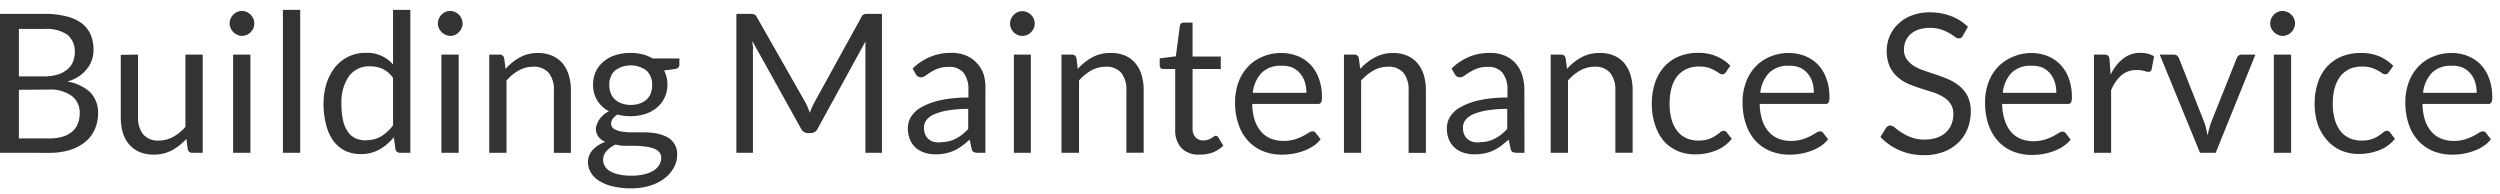 <svg id="ol" xmlns="http://www.w3.org/2000/svg" viewBox="0 0 360 28"><defs><style>.cls-1{fill:#333;}</style></defs><title>アートボード 1</title><path class="cls-1" d="M0,22V2H6.4a12.32,12.32,0,0,1,3.18.36,6.08,6.08,0,0,1,2.2,1A4.17,4.17,0,0,1,13.06,5a5.66,5.66,0,0,1,.41,2.19,4.56,4.56,0,0,1-.23,1.43,4.45,4.45,0,0,1-.7,1.28A5.24,5.24,0,0,1,11.36,11a6.52,6.52,0,0,1-1.66.75A6.23,6.23,0,0,1,13,13.3a4.15,4.15,0,0,1,1.12,3,5.66,5.66,0,0,1-.47,2.32,5,5,0,0,1-1.37,1.81,6.55,6.55,0,0,1-2.21,1.17,10.15,10.15,0,0,1-3,.41ZM2.72,11H6.3a6.91,6.91,0,0,0,2-.26A3.87,3.87,0,0,0,9.68,10a2.78,2.78,0,0,0,.82-1.08,3.55,3.55,0,0,0,.27-1.39A3.07,3.07,0,0,0,9.7,5a5.31,5.31,0,0,0-3.3-.83H2.72Zm0,1.93v7H7.06a6.49,6.49,0,0,0,2-.26,3.75,3.75,0,0,0,1.37-.75,2.83,2.83,0,0,0,.79-1.15,4,4,0,0,0,.26-1.46,3,3,0,0,0-1.1-2.46A5.19,5.19,0,0,0,7,12.9Z"/><path class="cls-1" d="M19.88,7.86v9a3.77,3.77,0,0,0,.74,2.49,2.77,2.77,0,0,0,2.24.89,4.34,4.34,0,0,0,2.06-.52,6.49,6.49,0,0,0,1.78-1.45V7.86h2.49V22H27.71a.64.64,0,0,1-.68-.52L26.84,20a8,8,0,0,1-2.07,1.64,5.42,5.42,0,0,1-2.64.62,5.1,5.1,0,0,1-2.05-.38,4.09,4.09,0,0,1-1.49-1.09,4.56,4.56,0,0,1-.9-1.69,7.6,7.6,0,0,1-.3-2.2v-9Z"/><path class="cls-1" d="M36.62,3.41a1.67,1.67,0,0,1-.14.67,1.85,1.85,0,0,1-.4.56,1.67,1.67,0,0,1-.56.39,1.81,1.81,0,0,1-.69.14A1.72,1.72,0,0,1,34.15,5a1.77,1.77,0,0,1-.56-.39,1.79,1.79,0,0,1-.38-.56,1.52,1.52,0,0,1-.14-.67,1.65,1.65,0,0,1,.14-.7,1.73,1.73,0,0,1,.38-.57,2.17,2.17,0,0,1,.56-.39,1.72,1.72,0,0,1,.68-.14,1.81,1.81,0,0,1,.69.14,2,2,0,0,1,.56.39,1.78,1.78,0,0,1,.4.57A1.82,1.82,0,0,1,36.62,3.41Zm-.56,4.45V22H33.57V7.86Z"/><path class="cls-1" d="M43.23,1.42V22H40.74V1.42Z"/><path class="cls-1" d="M57.61,22a.63.63,0,0,1-.67-.52l-.23-1.72a7.27,7.27,0,0,1-2.08,1.77,5.35,5.35,0,0,1-2.68.66,5.14,5.14,0,0,1-2.21-.46,4.69,4.69,0,0,1-1.69-1.38A6.56,6.56,0,0,1,47,18.12,11.8,11.8,0,0,1,46.59,15,9.77,9.77,0,0,1,47,12.08a7.36,7.36,0,0,1,1.21-2.35,5.73,5.73,0,0,1,1.93-1.56,5.61,5.61,0,0,1,2.57-.56A4.86,4.86,0,0,1,56.6,9.29V1.42h2.49V22Zm-4.83-1.82a4,4,0,0,0,2.13-.56,6,6,0,0,0,1.69-1.58V11.22a4,4,0,0,0-1.5-1.3,4.48,4.48,0,0,0-1.82-.37A3.58,3.58,0,0,0,50.23,11a6.58,6.58,0,0,0-1.06,4,10.18,10.18,0,0,0,.24,2.37,4.32,4.32,0,0,0,.7,1.62,2.69,2.69,0,0,0,1.13.94A3.92,3.92,0,0,0,52.78,20.22Z"/><path class="cls-1" d="M66.61,3.41a1.53,1.53,0,0,1-.15.67,1.67,1.67,0,0,1-.39.56,1.67,1.67,0,0,1-.56.39,1.81,1.81,0,0,1-.69.14A1.72,1.72,0,0,1,64.14,5a1.67,1.67,0,0,1-.56-.39,1.79,1.79,0,0,1-.38-.56,1.52,1.52,0,0,1-.14-.67,1.65,1.65,0,0,1,.14-.7,1.73,1.73,0,0,1,.38-.57,2,2,0,0,1,.56-.39,1.72,1.72,0,0,1,.68-.14,1.81,1.81,0,0,1,.69.14,2,2,0,0,1,.56.39,1.61,1.61,0,0,1,.39.57A1.66,1.66,0,0,1,66.61,3.41Zm-.56,4.45V22H63.56V7.86Z"/><path class="cls-1" d="M70.45,22V7.86h1.48a.63.63,0,0,1,.67.52l.2,1.54a7.88,7.88,0,0,1,2.06-1.66,5.37,5.37,0,0,1,2.64-.63,5,5,0,0,1,2,.39A4,4,0,0,1,81,9.11a4.85,4.85,0,0,1,.9,1.7,7.27,7.27,0,0,1,.31,2.2v9H79.76V13a3.82,3.82,0,0,0-.74-2.5,2.76,2.76,0,0,0-2.25-.89,4.24,4.24,0,0,0-2.06.53,6.84,6.84,0,0,0-1.77,1.45V22Z"/><path class="cls-1" d="M90.79,7.62a7.33,7.33,0,0,1,1.73.2,5.75,5.75,0,0,1,1.46.6h3.85v.92c0,.31-.19.51-.59.59l-1.61.22a4.31,4.31,0,0,1,.48,2,4.26,4.26,0,0,1-1.51,3.34,5,5,0,0,1-1.68.92,6.85,6.85,0,0,1-2.13.32,7.17,7.17,0,0,1-1.88-.24,2.46,2.46,0,0,0-.68.63,1.14,1.14,0,0,0-.23.65.9.9,0,0,0,.41.79,3,3,0,0,0,1.08.38,8.68,8.68,0,0,0,1.52.12h1.75a10.05,10.05,0,0,1,1.74.15,5.73,5.73,0,0,1,1.53.51,2.72,2.72,0,0,1,1.48,2.6,3.72,3.72,0,0,1-.46,1.78,4.84,4.84,0,0,1-1.3,1.54,6.75,6.75,0,0,1-2.09,1.08,9.21,9.21,0,0,1-2.79.4,10.55,10.55,0,0,1-2.72-.31A6.1,6.1,0,0,1,86.21,26a3.51,3.51,0,0,1-1.15-1.19,2.85,2.85,0,0,1-.39-1.43,2.53,2.53,0,0,1,.67-1.78,4.55,4.55,0,0,1,1.82-1.17,2.6,2.6,0,0,1-1-.75,2.06,2.06,0,0,1-.35-1.25A1.84,1.84,0,0,1,86,17.8a2.54,2.54,0,0,1,.34-.65,4,4,0,0,1,.57-.61,3.42,3.42,0,0,1,.78-.52A4.32,4.32,0,0,1,86,14.46a4.26,4.26,0,0,1-.6-2.28,4.46,4.46,0,0,1,.4-1.88,4.25,4.25,0,0,1,1.12-1.44,5,5,0,0,1,1.7-.92A7,7,0,0,1,90.79,7.62Zm4.42,15.14a1.24,1.24,0,0,0-.29-.87,1.91,1.91,0,0,0-.8-.51A5.1,5.1,0,0,0,93,21.12,10.25,10.25,0,0,0,91.57,21H90.09a5.17,5.17,0,0,1-1.44-.19,4.17,4.17,0,0,0-1.3.93,1.87,1.87,0,0,0-.5,1.3,1.73,1.73,0,0,0,.25.89,2,2,0,0,0,.75.72,4.27,4.27,0,0,0,1.27.47,7.81,7.81,0,0,0,1.8.18,7.59,7.59,0,0,0,1.8-.19,4.64,4.64,0,0,0,1.35-.52,2.57,2.57,0,0,0,.85-.82A1.88,1.88,0,0,0,95.21,22.76Zm-4.42-7.65a4,4,0,0,0,1.34-.21,2.78,2.78,0,0,0,1-.59,2.39,2.39,0,0,0,.59-.9,3.32,3.32,0,0,0,.19-1.16,2.75,2.75,0,0,0-.79-2.07,3.81,3.81,0,0,0-4.59,0,2.75,2.75,0,0,0-.79,2.07,3.32,3.32,0,0,0,.2,1.16,2.54,2.54,0,0,0,.6.9,2.73,2.73,0,0,0,1,.59A3.85,3.85,0,0,0,90.79,15.11Z"/><path class="cls-1" d="M116.33,15.49c.1.25.2.5.29.75.09-.26.19-.51.29-.75s.22-.47.35-.72l6.79-12.33a.75.75,0,0,1,.38-.39A1.66,1.66,0,0,1,125,2h2V22h-2.38V7.3c0-.2,0-.41,0-.63s0-.46,0-.69l-6.88,12.55a1.08,1.08,0,0,1-1,.63h-.39a1.09,1.09,0,0,1-1-.63l-7-12.59c0,.24,0,.48.07.71s0,.45,0,.65V22h-2.38V2h2a1.66,1.66,0,0,1,.56.07.75.75,0,0,1,.38.39L116,14.79A5.66,5.66,0,0,1,116.33,15.49Z"/><path class="cls-1" d="M141.9,22h-1.1a1.38,1.38,0,0,1-.59-.11.65.65,0,0,1-.3-.48l-.28-1.31c-.37.33-.73.63-1.09.9a5.83,5.83,0,0,1-1.12.67,5.72,5.72,0,0,1-1.25.41,6.77,6.77,0,0,1-1.48.14,4.82,4.82,0,0,1-1.54-.23,3.58,3.58,0,0,1-1.26-.69,3.33,3.33,0,0,1-.84-1.18,4.09,4.09,0,0,1-.32-1.68,3.11,3.11,0,0,1,.46-1.62,4.09,4.09,0,0,1,1.49-1.38,10,10,0,0,1,2.7-1,18.16,18.16,0,0,1,4.07-.39V13a3.88,3.88,0,0,0-.7-2.52,2.61,2.61,0,0,0-2.1-.85,4.52,4.52,0,0,0-1.53.23,6,6,0,0,0-1.08.52c-.3.19-.56.36-.78.52a1.17,1.17,0,0,1-.65.23.72.72,0,0,1-.44-.13,1.08,1.08,0,0,1-.31-.33l-.44-.8A7.85,7.85,0,0,1,134,8.17a7.72,7.72,0,0,1,3-.56,5.37,5.37,0,0,1,2.11.39,4.26,4.26,0,0,1,1.56,1.09,4.59,4.59,0,0,1,1,1.69A7.24,7.24,0,0,1,141.9,13Zm-6.47-1.53a5.1,5.1,0,0,0,1.21-.13,4.54,4.54,0,0,0,1-.38,5.31,5.31,0,0,0,.92-.59,8,8,0,0,0,.86-.8V15.68a17.13,17.13,0,0,0-2.92.22,8.44,8.44,0,0,0-2,.57,2.74,2.74,0,0,0-1.1.83,1.8,1.8,0,0,0-.35,1.07,2.36,2.36,0,0,0,.19,1,1.69,1.69,0,0,0,.49.67,1.78,1.78,0,0,0,.72.38A3.34,3.34,0,0,0,135.43,20.51Z"/><path class="cls-1" d="M149,3.41a1.52,1.52,0,0,1-.14.67,2,2,0,0,1-.39.56,1.76,1.76,0,0,1-1.26.53,1.72,1.72,0,0,1-.68-.14,1.77,1.77,0,0,1-.56-.39,1.79,1.79,0,0,1-.38-.56,1.52,1.52,0,0,1-.14-.67,1.65,1.65,0,0,1,.14-.7,1.73,1.73,0,0,1,.38-.57,2.17,2.17,0,0,1,.56-.39,1.72,1.72,0,0,1,.68-.14,1.81,1.81,0,0,1,.69.14,2.22,2.22,0,0,1,.57.39,1.92,1.92,0,0,1,.39.57A1.65,1.65,0,0,1,149,3.41Zm-.56,4.45V22H146V7.86Z"/><path class="cls-1" d="M152.85,22V7.86h1.48a.64.64,0,0,1,.68.52l.19,1.54a7.92,7.92,0,0,1,2.07-1.66,5.37,5.37,0,0,1,2.64-.63A5.1,5.1,0,0,1,162,8a4,4,0,0,1,1.48,1.09,4.69,4.69,0,0,1,.9,1.7,7.27,7.27,0,0,1,.31,2.2v9h-2.49V13a3.82,3.82,0,0,0-.73-2.5,2.76,2.76,0,0,0-2.25-.89,4.25,4.25,0,0,0-2.07.53,6.84,6.84,0,0,0-1.77,1.45V22Z"/><path class="cls-1" d="M172.72,22.26a3.45,3.45,0,0,1-2.59-.93,3.77,3.77,0,0,1-.9-2.71V9.94h-1.71a.57.57,0,0,1-.38-.13A.53.53,0,0,1,167,9.4v-1l2.32-.29.58-4.38a.57.57,0,0,1,.18-.35.61.61,0,0,1,.39-.13h1.26V8.14h4.06v1.8h-4.06v8.52a1.82,1.82,0,0,0,.44,1.33,1.55,1.55,0,0,0,1.12.43,2,2,0,0,0,.68-.11,2.48,2.48,0,0,0,.49-.23l.36-.23a.45.45,0,0,1,.26-.1.43.43,0,0,1,.35.24l.73,1.18a4.54,4.54,0,0,1-1.56,1A5.2,5.2,0,0,1,172.72,22.26Z"/><path class="cls-1" d="M184.48,7.63a6.46,6.46,0,0,1,2.35.43,5.4,5.4,0,0,1,1.86,1.23,5.61,5.61,0,0,1,1.22,2,7.55,7.55,0,0,1,.45,2.69,1.67,1.67,0,0,1-.13.79.52.52,0,0,1-.48.2h-9.43a8,8,0,0,0,.36,2.33,4.67,4.67,0,0,0,.93,1.66,3.57,3.57,0,0,0,1.4,1,4.76,4.76,0,0,0,1.82.33,5.45,5.45,0,0,0,1.61-.22,7.88,7.88,0,0,0,1.17-.47c.33-.17.6-.33.82-.47a1.14,1.14,0,0,1,.57-.22.54.54,0,0,1,.47.24l.7.91a4.48,4.48,0,0,1-1.1,1,6.33,6.33,0,0,1-1.38.68,8.72,8.72,0,0,1-1.52.4,9.09,9.09,0,0,1-1.55.13,7.22,7.22,0,0,1-2.71-.49,6,6,0,0,1-2.15-1.46,6.62,6.62,0,0,1-1.4-2.37,9.56,9.56,0,0,1-.51-3.25,8.34,8.34,0,0,1,.46-2.77,6.45,6.45,0,0,1,1.31-2.23,6,6,0,0,1,2.08-1.49A6.86,6.86,0,0,1,184.48,7.63Zm.05,1.84a3.85,3.85,0,0,0-2.84,1,4.94,4.94,0,0,0-1.29,2.89h7.72a5,5,0,0,0-.24-1.59,3.51,3.51,0,0,0-.7-1.24,3.32,3.32,0,0,0-1.13-.82A3.82,3.82,0,0,0,184.53,9.47Z"/><path class="cls-1" d="M193.53,22V7.86H195a.63.63,0,0,1,.67.52l.2,1.54A7.72,7.72,0,0,1,198,8.26a5.37,5.37,0,0,1,2.64-.63,5.07,5.07,0,0,1,2,.39,4,4,0,0,1,1.48,1.09,4.86,4.86,0,0,1,.91,1.7,7.6,7.6,0,0,1,.3,2.2v9h-2.49V13a3.82,3.82,0,0,0-.73-2.5,2.76,2.76,0,0,0-2.25-.89,4.21,4.21,0,0,0-2.06.53A7.05,7.05,0,0,0,196,11.6V22Z"/><path class="cls-1" d="M219.52,22h-1.11a1.41,1.41,0,0,1-.59-.11.65.65,0,0,1-.29-.48l-.28-1.31c-.37.33-.74.63-1.09.9a6.15,6.15,0,0,1-1.12.67,5.64,5.64,0,0,1-1.26.41,6.67,6.67,0,0,1-1.47.14,4.89,4.89,0,0,1-1.55-.23,3.53,3.53,0,0,1-1.25-.69,3.23,3.23,0,0,1-.85-1.18,4.1,4.1,0,0,1-.31-1.68,3.11,3.11,0,0,1,.46-1.62,3.94,3.94,0,0,1,1.49-1.38,9.75,9.75,0,0,1,2.69-1,18.2,18.2,0,0,1,4.08-.39V13a3.88,3.88,0,0,0-.71-2.52,2.58,2.58,0,0,0-2.09-.85,4.59,4.59,0,0,0-1.54.23,6.28,6.28,0,0,0-1.07.52c-.31.19-.57.36-.79.52a1.14,1.14,0,0,1-.65.23.74.74,0,0,1-.44-.13.94.94,0,0,1-.3-.33l-.45-.8a8,8,0,0,1,2.53-1.69,7.72,7.72,0,0,1,3-.56,5.42,5.42,0,0,1,2.12.39,4.23,4.23,0,0,1,1.55,1.09,4.59,4.59,0,0,1,.95,1.69,6.94,6.94,0,0,1,.33,2.19Zm-6.47-1.53a5,5,0,0,0,1.2-.13,4.37,4.37,0,0,0,1-.38,5.8,5.8,0,0,0,.93-.59,9.07,9.07,0,0,0,.86-.8V15.68a17.26,17.26,0,0,0-2.93.22,8.75,8.75,0,0,0-2,.57,2.81,2.81,0,0,0-1.1.83,1.79,1.79,0,0,0-.34,1.07,2.37,2.37,0,0,0,.18,1,1.8,1.8,0,0,0,.49.67,1.89,1.89,0,0,0,.73.38A3.28,3.28,0,0,0,213.05,20.51Z"/><path class="cls-1" d="M223.3,22V7.86h1.48a.63.63,0,0,1,.67.52l.2,1.54a7.72,7.72,0,0,1,2.06-1.66,5.37,5.37,0,0,1,2.64-.63A5,5,0,0,1,232.4,8a4,4,0,0,1,1.49,1.09,4.85,4.85,0,0,1,.9,1.7,7.27,7.27,0,0,1,.31,2.2v9h-2.49V13a3.82,3.82,0,0,0-.74-2.5,2.76,2.76,0,0,0-2.25-.89,4.24,4.24,0,0,0-2.06.53,6.84,6.84,0,0,0-1.77,1.45V22Z"/><path class="cls-1" d="M248.54,10.38a1.33,1.33,0,0,1-.23.24.56.56,0,0,1-.32.08.77.77,0,0,1-.45-.18c-.17-.11-.37-.24-.63-.38a5.28,5.28,0,0,0-.91-.39,4.58,4.58,0,0,0-1.33-.17,4.24,4.24,0,0,0-1.83.37A3.68,3.68,0,0,0,241.5,11a4.79,4.79,0,0,0-.81,1.7,8.44,8.44,0,0,0-.27,2.22,8.38,8.38,0,0,0,.29,2.29,4.89,4.89,0,0,0,.83,1.68,3.52,3.52,0,0,0,1.29,1,4.13,4.13,0,0,0,1.72.35,4.55,4.55,0,0,0,1.5-.21,4.7,4.7,0,0,0,1-.49,7.07,7.07,0,0,0,.64-.48.82.82,0,0,1,.5-.22.52.52,0,0,1,.48.24l.7.91A5.4,5.4,0,0,1,247,21.71a8.18,8.18,0,0,1-2.93.52,6.32,6.32,0,0,1-2.47-.48,5.59,5.59,0,0,1-2-1.43A6.71,6.71,0,0,1,238.34,18a9.3,9.3,0,0,1-.48-3.1A9.12,9.12,0,0,1,238.3,12a6.48,6.48,0,0,1,1.29-2.32,5.73,5.73,0,0,1,2.09-1.52,7.1,7.1,0,0,1,2.85-.55,6.65,6.65,0,0,1,2.64.49,6.3,6.3,0,0,1,2,1.36Z"/><path class="cls-1" d="M257.56,7.63a6.46,6.46,0,0,1,2.35.43,5.4,5.4,0,0,1,1.86,1.23,5.61,5.61,0,0,1,1.22,2,7.55,7.55,0,0,1,.45,2.69,1.67,1.67,0,0,1-.13.79.52.52,0,0,1-.48.2H253.4a8,8,0,0,0,.36,2.33,4.52,4.52,0,0,0,.93,1.66,3.57,3.57,0,0,0,1.4,1,4.75,4.75,0,0,0,1.81.33,5.47,5.47,0,0,0,1.62-.22,8.35,8.35,0,0,0,1.17-.47c.33-.17.6-.33.82-.47a1.14,1.14,0,0,1,.57-.22.54.54,0,0,1,.47.24l.7.91a4.67,4.67,0,0,1-1.1,1,6.33,6.33,0,0,1-1.38.68,8.72,8.72,0,0,1-1.52.4,9.12,9.12,0,0,1-1.56.13,7.2,7.2,0,0,1-2.7-.49,6,6,0,0,1-2.15-1.46,6.62,6.62,0,0,1-1.4-2.37,9.56,9.56,0,0,1-.51-3.25,8.09,8.09,0,0,1,.46-2.77,6.45,6.45,0,0,1,1.31-2.23,6,6,0,0,1,2.08-1.49A6.86,6.86,0,0,1,257.56,7.63Zm.05,1.84a3.85,3.85,0,0,0-2.84,1,4.94,4.94,0,0,0-1.29,2.89h7.71a5,5,0,0,0-.23-1.59,3.67,3.67,0,0,0-.7-1.24,3.32,3.32,0,0,0-1.13-.82A3.82,3.82,0,0,0,257.61,9.47Z"/><path class="cls-1" d="M282.68,5.11a1.09,1.09,0,0,1-.26.32.62.62,0,0,1-.37.1,1,1,0,0,1-.55-.23,8.53,8.53,0,0,0-.8-.53,6,6,0,0,0-1.16-.52,5.62,5.62,0,0,0-3.25,0,3.49,3.49,0,0,0-1.17.67,2.71,2.71,0,0,0-.71,1,3.14,3.14,0,0,0-.24,1.23,2.23,2.23,0,0,0,.42,1.39,3.39,3.39,0,0,0,1.09,1,8.11,8.11,0,0,0,1.54.68l1.76.59q.9.31,1.77.69a6.61,6.61,0,0,1,1.54,1,4.5,4.5,0,0,1,1.09,1.44,4.88,4.88,0,0,1,.41,2.1,6.73,6.73,0,0,1-.45,2.47,5.65,5.65,0,0,1-1.31,2,6,6,0,0,1-2.11,1.34,7.74,7.74,0,0,1-2.85.49,8.72,8.72,0,0,1-3.55-.7,8.26,8.26,0,0,1-2.74-1.92l.79-1.28a.84.84,0,0,1,.27-.26.66.66,0,0,1,.36-.11,1.13,1.13,0,0,1,.67.32,11.63,11.63,0,0,0,.94.69,7.39,7.39,0,0,0,1.38.69,5.36,5.36,0,0,0,2,.32,5.15,5.15,0,0,0,1.73-.27,3.47,3.47,0,0,0,1.28-.75,3.22,3.22,0,0,0,.8-1.15,3.82,3.82,0,0,0,.28-1.5,2.55,2.55,0,0,0-.41-1.49,3.42,3.42,0,0,0-1.09-1,7.2,7.2,0,0,0-1.53-.67l-1.76-.56a18.83,18.83,0,0,1-1.77-.66,5.8,5.8,0,0,1-1.53-1,4.58,4.58,0,0,1-1.09-1.51,5.42,5.42,0,0,1-.41-2.23,5.3,5.3,0,0,1,1.61-3.82,5.56,5.56,0,0,1,1.94-1.23,7,7,0,0,1,2.65-.47,8.39,8.39,0,0,1,3.07.54,6.9,6.9,0,0,1,2.42,1.54Z"/><path class="cls-1" d="M292.47,7.63a6.42,6.42,0,0,1,2.35.43,5.4,5.4,0,0,1,1.86,1.23,5.63,5.63,0,0,1,1.23,2,7.78,7.78,0,0,1,.44,2.69,1.55,1.55,0,0,1-.13.79.51.51,0,0,1-.47.2h-9.44a7.64,7.64,0,0,0,.37,2.33A4.65,4.65,0,0,0,289.6,19a3.65,3.65,0,0,0,1.4,1,4.8,4.8,0,0,0,1.82.33,5.57,5.57,0,0,0,1.62-.22,8.35,8.35,0,0,0,1.17-.47c.32-.17.6-.33.82-.47a1.08,1.08,0,0,1,.56-.22.55.55,0,0,1,.48.24l.7.91a4.72,4.72,0,0,1-1.11,1,6.33,6.33,0,0,1-1.38.68,8.49,8.49,0,0,1-1.52.4,9.09,9.09,0,0,1-1.55.13,7.26,7.26,0,0,1-2.71-.49,5.87,5.87,0,0,1-2.14-1.46,6.79,6.79,0,0,1-1.41-2.37,9.82,9.82,0,0,1-.5-3.25,8.34,8.34,0,0,1,.45-2.77,6.61,6.61,0,0,1,1.31-2.23,6.08,6.08,0,0,1,2.09-1.49A6.81,6.81,0,0,1,292.47,7.63Zm.06,1.84a3.85,3.85,0,0,0-2.85,1,4.88,4.88,0,0,0-1.28,2.89h7.71a5,5,0,0,0-.24-1.59,3.51,3.51,0,0,0-.7-1.24,3.28,3.28,0,0,0-1.12-.82A3.85,3.85,0,0,0,292.53,9.47Z"/><path class="cls-1" d="M301.53,22V7.86H303a.82.82,0,0,1,.56.15,1,1,0,0,1,.21.53l.16,2.22a6.54,6.54,0,0,1,1.8-2.32,4,4,0,0,1,2.52-.83,3.9,3.9,0,0,1,1.06.13,3.64,3.64,0,0,1,.88.37L309.83,10a.43.43,0,0,1-.43.35,2.14,2.14,0,0,1-.61-.13,3.72,3.72,0,0,0-1.13-.13,3.24,3.24,0,0,0-2.18.75A5.75,5.75,0,0,0,304,13v9Z"/><path class="cls-1" d="M311,7.86h2a.77.77,0,0,1,.49.15.77.77,0,0,1,.28.37l3.6,9.12a6.84,6.84,0,0,1,.31,1l.21,1c.07-.33.15-.66.24-1a8.39,8.39,0,0,1,.32-1l3.64-9.12a.94.94,0,0,1,.27-.38.82.82,0,0,1,.47-.14h1.95L319.06,22H316.8Z"/><path class="cls-1" d="M330.48,3.41a1.53,1.53,0,0,1-.15.67,2,2,0,0,1-.39.56,1.61,1.61,0,0,1-.57.39,1.72,1.72,0,0,1-.68.14A1.69,1.69,0,0,1,328,5a1.67,1.67,0,0,1-.56-.39,2,2,0,0,1-.39-.56,1.67,1.67,0,0,1-.14-.67,1.82,1.82,0,0,1,.14-.7,1.92,1.92,0,0,1,.39-.57,2,2,0,0,1,.56-.39,1.69,1.69,0,0,1,.68-.14,1.72,1.72,0,0,1,.68.14,1.87,1.87,0,0,1,1,1A1.66,1.66,0,0,1,330.48,3.41Zm-.56,4.45V22h-2.49V7.86Z"/><path class="cls-1" d="M344,10.38a1.31,1.31,0,0,1-.22.24.62.62,0,0,1-.33.08.77.77,0,0,1-.45-.18c-.16-.11-.37-.24-.62-.38a5.78,5.78,0,0,0-.92-.39,4.55,4.55,0,0,0-1.32-.17,4.29,4.29,0,0,0-1.84.37A3.68,3.68,0,0,0,337,11a5,5,0,0,0-.81,1.7,8.44,8.44,0,0,0-.27,2.22,8.38,8.38,0,0,0,.29,2.29,5.08,5.08,0,0,0,.83,1.68,3.6,3.6,0,0,0,1.29,1,4.13,4.13,0,0,0,1.72.35,4.51,4.51,0,0,0,1.5-.21,4.7,4.7,0,0,0,1-.49,7.07,7.07,0,0,0,.64-.48.82.82,0,0,1,.51-.22.52.52,0,0,1,.47.24l.7.91a5.29,5.29,0,0,1-2.31,1.66,8.16,8.16,0,0,1-2.92.52,6.29,6.29,0,0,1-2.47-.48,5.54,5.54,0,0,1-2-1.43A6.71,6.71,0,0,1,333.79,18a9.3,9.3,0,0,1-.48-3.1,9.12,9.12,0,0,1,.44-2.92A6.48,6.48,0,0,1,335,9.7a5.73,5.73,0,0,1,2.09-1.52A7.12,7.12,0,0,1,340,7.63a6.6,6.6,0,0,1,2.63.49,6.3,6.3,0,0,1,2,1.36Z"/><path class="cls-1" d="M353,7.63a6.46,6.46,0,0,1,2.35.43,5.4,5.4,0,0,1,1.86,1.23,5.61,5.61,0,0,1,1.22,2,7.55,7.55,0,0,1,.45,2.69,1.67,1.67,0,0,1-.13.79.52.52,0,0,1-.48.2h-9.43a8,8,0,0,0,.36,2.33,4.67,4.67,0,0,0,.93,1.66,3.57,3.57,0,0,0,1.4,1,4.75,4.75,0,0,0,1.81.33,5.47,5.47,0,0,0,1.62-.22,8.35,8.35,0,0,0,1.17-.47c.33-.17.6-.33.82-.47a1.14,1.14,0,0,1,.57-.22.54.54,0,0,1,.47.24l.7.91a4.48,4.48,0,0,1-1.1,1,6.33,6.33,0,0,1-1.38.68,8.72,8.72,0,0,1-1.52.4,9.09,9.09,0,0,1-1.55.13,7.22,7.22,0,0,1-2.71-.49,6,6,0,0,1-2.15-1.46,6.62,6.62,0,0,1-1.4-2.37,9.56,9.56,0,0,1-.51-3.25,8.09,8.09,0,0,1,.46-2.77,6.45,6.45,0,0,1,1.31-2.23,6,6,0,0,1,2.08-1.49A6.86,6.86,0,0,1,353,7.63Zm.05,1.84a3.85,3.85,0,0,0-2.84,1,4.94,4.94,0,0,0-1.29,2.89h7.72a5,5,0,0,0-.24-1.59,3.51,3.51,0,0,0-.7-1.24,3.32,3.32,0,0,0-1.13-.82A3.82,3.82,0,0,0,353.06,9.47Z"/></svg>